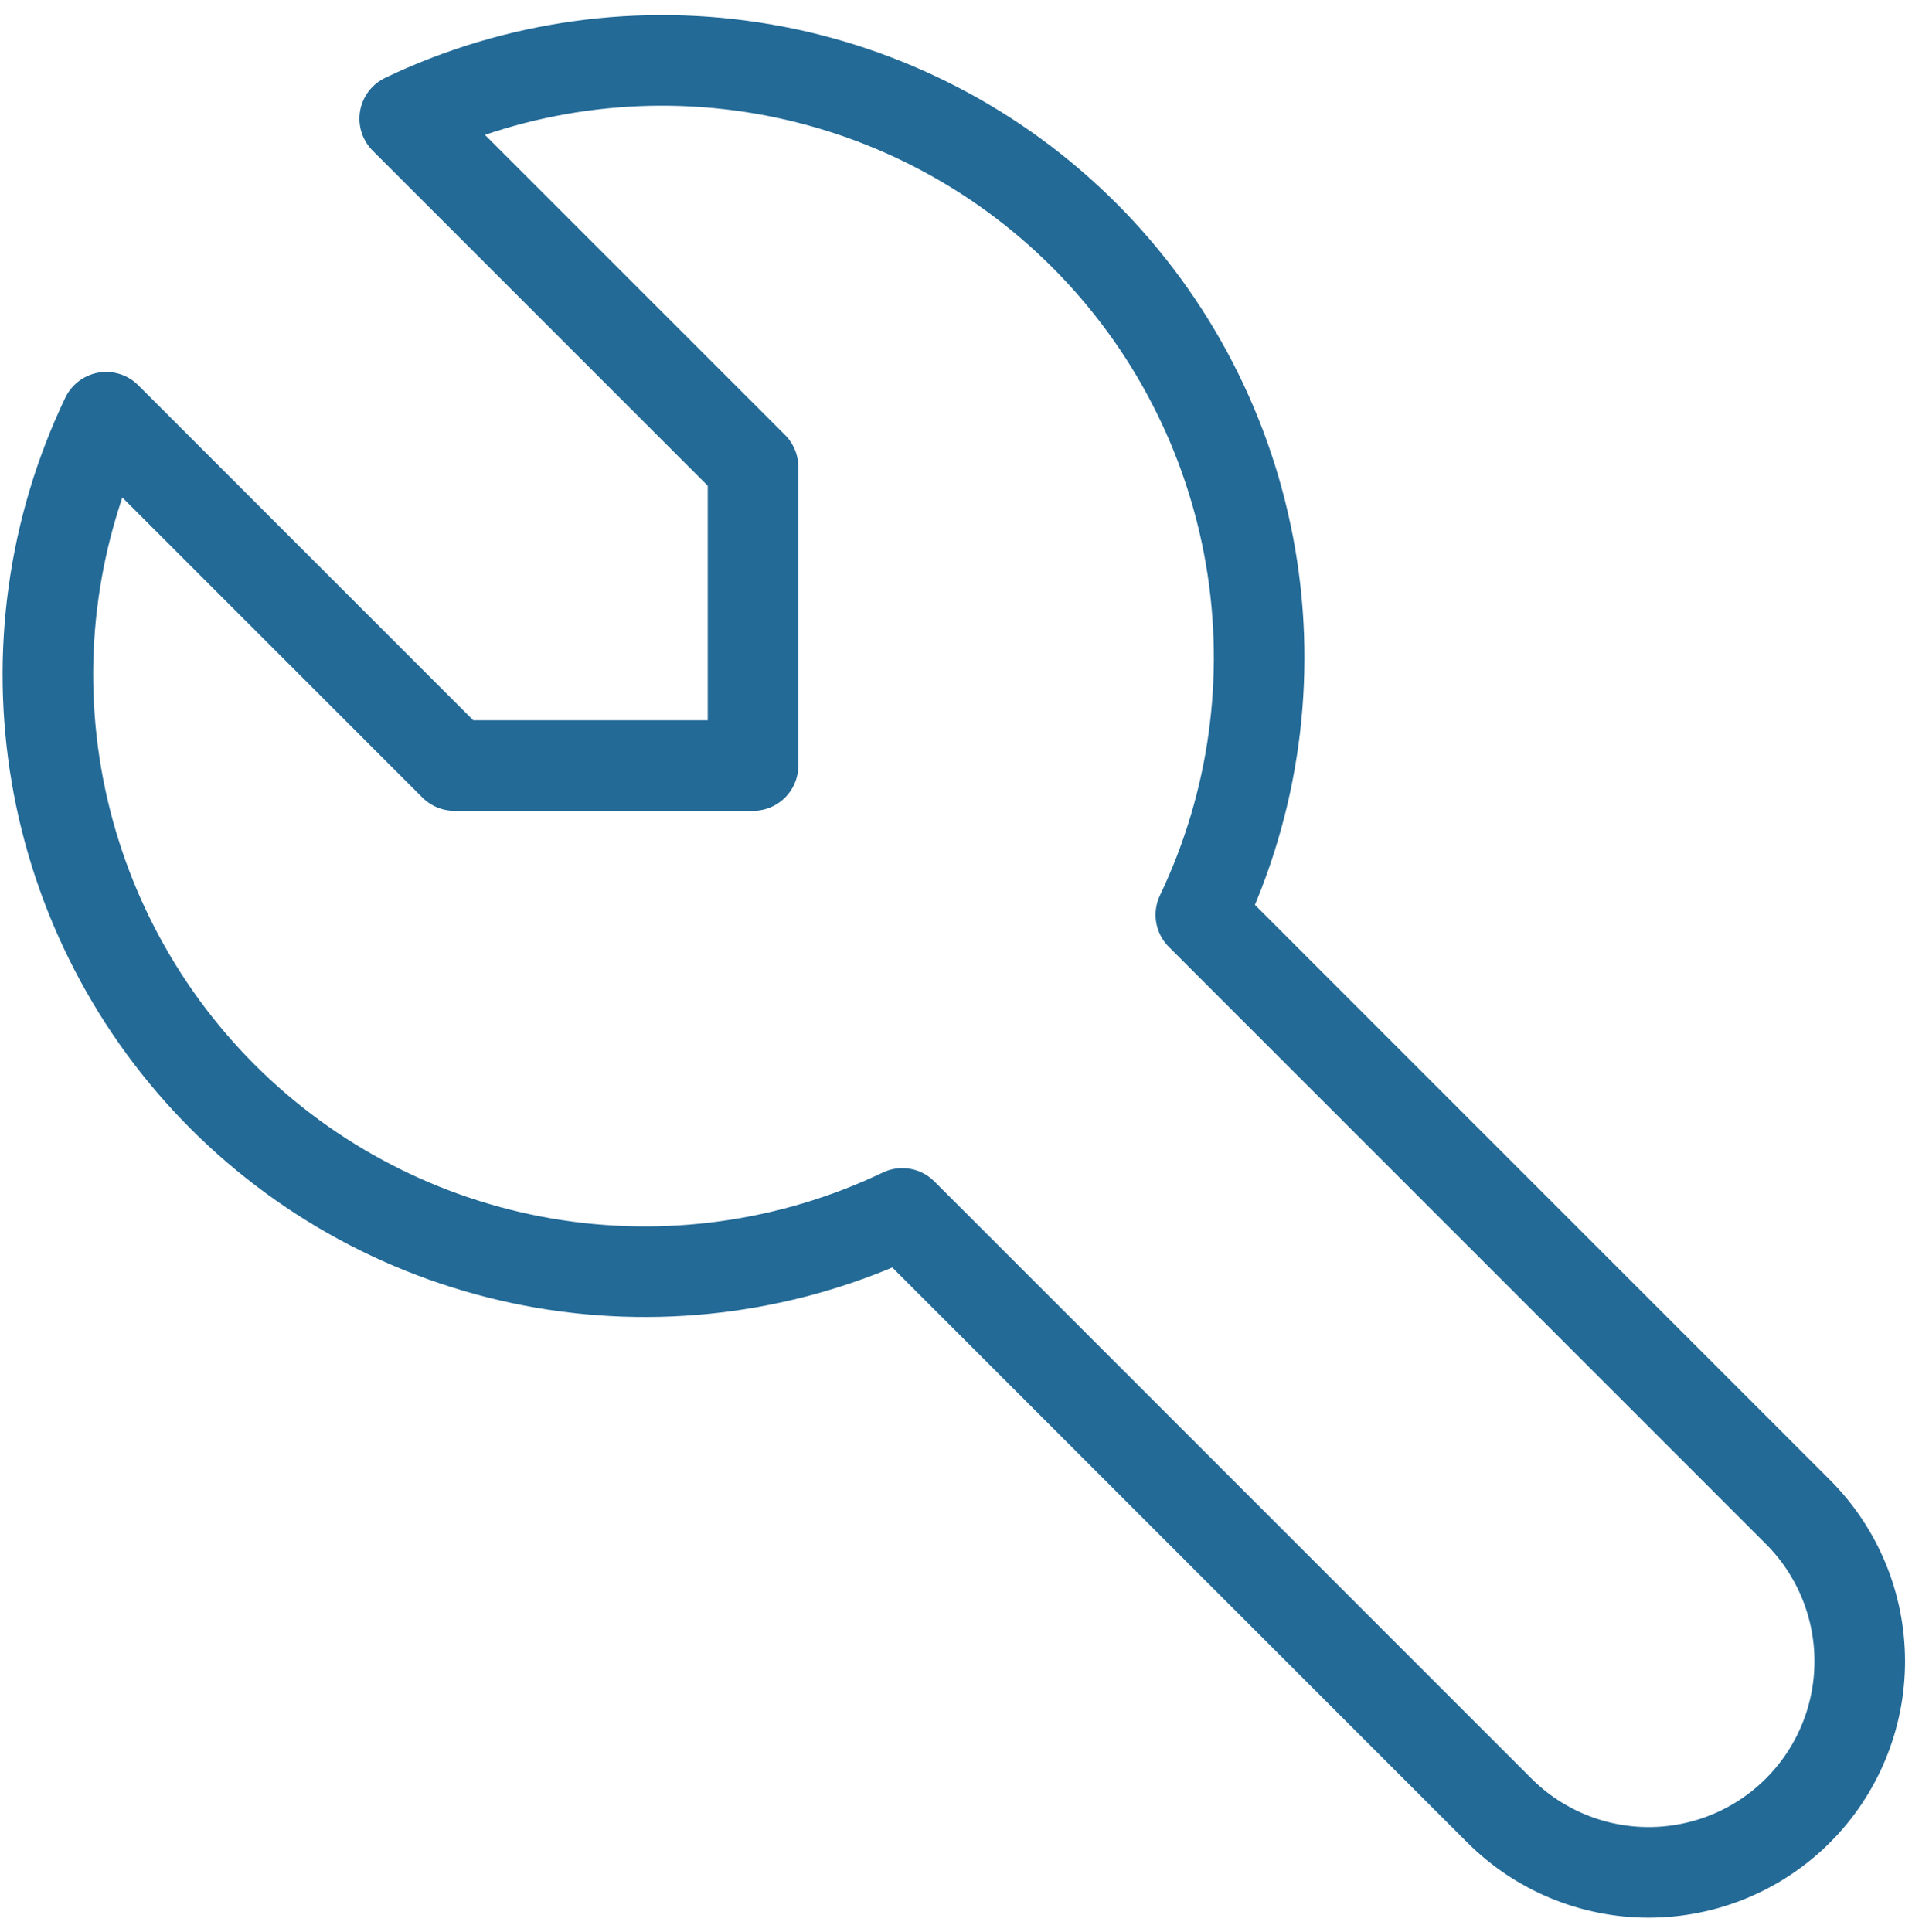 <svg xmlns="http://www.w3.org/2000/svg" width="95" height="96" viewBox="0 0 95 96" fill="none"><path d="M22.581 38.036H37.415V23.202L20.109 5.896C25.645 3.252 31.865 2.39 37.911 3.427C43.958 4.465 49.535 7.351 53.873 11.689C58.211 16.027 61.097 21.604 62.135 27.651C63.172 33.697 62.309 39.917 59.666 45.453L89.333 75.12C91.3 77.087 92.405 79.755 92.405 82.537C92.405 85.319 91.3 87.987 89.333 89.954C87.366 91.921 84.698 93.026 81.916 93.026C79.134 93.026 76.466 91.921 74.499 89.954L44.832 60.287C39.296 62.931 33.076 63.793 27.029 62.756C20.983 61.718 15.406 58.832 11.068 54.494C6.73 50.156 3.844 44.579 2.806 38.532C1.769 32.486 2.631 26.266 5.275 20.73L22.581 38.036Z" stroke="#236A97" stroke-width="4.501" stroke-linecap="round" stroke-linejoin="round"></path></svg>